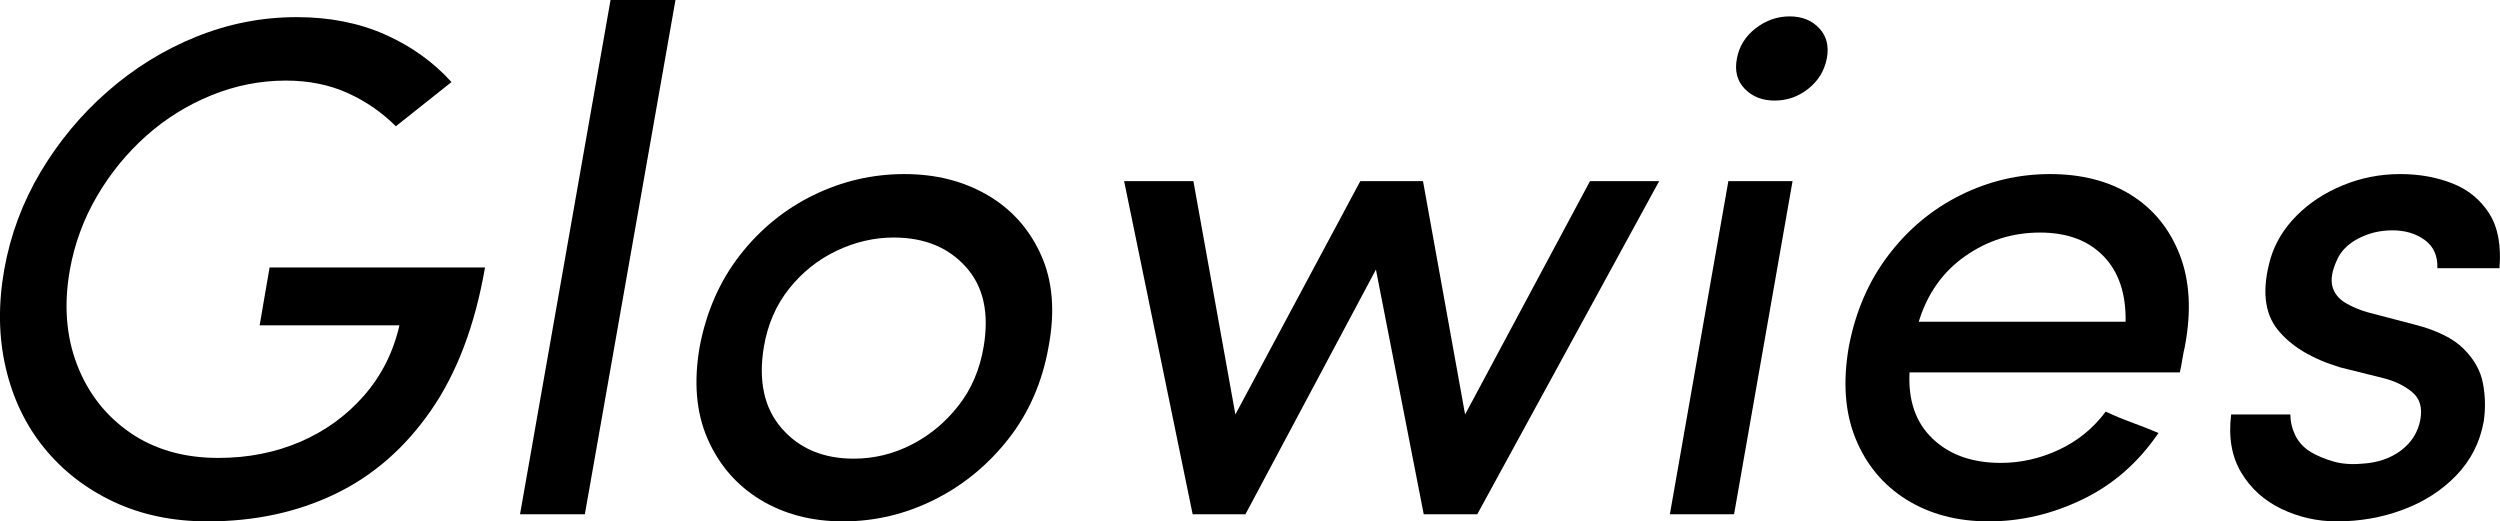 <svg viewBox="2.55 137.82 369.36 77.03" version="1.0" preserveAspectRatio="xMidYMid meet" zoomAndPan="magnify" xmlns:xlink="http://www.w3.org/1999/xlink" xmlns="http://www.w3.org/2000/svg"><defs><g></g></defs><g fill-opacity="1" fill="#000000"><g transform="translate(-8.308, 213.804)"><g><path d="M 77.562 -63.859 L 69.344 -57.328 C 67.312 -59.367 64.941 -61.004 62.234 -62.234 C 59.523 -63.461 56.484 -64.078 53.109 -64.078 C 49.316 -64.078 45.645 -63.352 42.094 -61.906 C 38.551 -60.469 35.336 -58.469 32.453 -55.906 C 29.578 -53.344 27.156 -50.375 25.188 -47 C 23.219 -43.633 21.883 -40.02 21.188 -36.156 C 20.27 -31.02 20.617 -26.344 22.234 -22.125 C 23.848 -17.914 26.461 -14.562 30.078 -12.062 C 33.703 -9.57 38.047 -8.328 43.109 -8.328 C 47.461 -8.328 51.484 -9.113 55.172 -10.688 C 58.859 -12.27 62 -14.535 64.594 -17.484 C 67.195 -20.441 68.957 -23.922 69.875 -27.922 L 49.219 -27.922 L 50.688 -36.469 L 82.516 -36.469 C 81.047 -27.969 78.395 -20.941 74.562 -15.391 C 70.727 -9.836 66 -5.707 60.375 -3 C 54.758 -0.301 48.477 1.047 41.531 1.047 C 36.395 1.047 31.77 0.082 27.656 -1.844 C 23.551 -3.781 20.129 -6.43 17.391 -9.797 C 14.648 -13.172 12.754 -17.125 11.703 -21.656 C 10.648 -26.188 10.578 -31.02 11.484 -36.156 C 12.398 -41.281 14.191 -46.086 16.859 -50.578 C 19.535 -55.078 22.836 -59.047 26.766 -62.484 C 30.703 -65.93 35.055 -68.617 39.828 -70.547 C 44.609 -72.484 49.566 -73.453 54.703 -73.453 C 59.547 -73.453 63.898 -72.594 67.766 -70.875 C 71.629 -69.156 74.895 -66.816 77.562 -63.859 Z M 77.562 -63.859"></path></g></g></g><g fill-opacity="1" fill="#000000"><g transform="translate(71.364, 213.804)"><g><path d="M 21.391 -75.984 L 30.984 -75.984 L 17.594 0 L 8.016 0 Z M 21.391 -75.984"></path></g></g></g><g fill-opacity="1" fill="#000000"><g transform="translate(96.973, 213.804)"><g><path d="M 30.141 1.047 C 25.504 1.047 21.426 -0.02 17.906 -2.156 C 14.395 -4.301 11.797 -7.305 10.109 -11.172 C 8.43 -15.035 8.047 -19.566 8.953 -24.766 C 9.941 -29.961 11.926 -34.473 14.906 -38.297 C 17.895 -42.129 21.516 -45.082 25.766 -47.156 C 30.016 -49.227 34.492 -50.266 39.203 -50.266 C 43.836 -50.266 47.93 -49.227 51.484 -47.156 C 55.035 -45.082 57.672 -42.129 59.391 -38.297 C 61.109 -34.473 61.477 -29.961 60.5 -24.766 C 59.582 -19.566 57.613 -15.035 54.594 -11.172 C 51.57 -7.305 47.914 -4.301 43.625 -2.156 C 39.344 -0.02 34.848 1.047 30.141 1.047 Z M 31.719 -8.219 C 34.676 -8.219 37.504 -8.898 40.203 -10.266 C 42.91 -11.641 45.227 -13.555 47.156 -16.016 C 49.094 -18.473 50.344 -21.391 50.906 -24.766 C 51.75 -29.754 50.867 -33.688 48.266 -36.562 C 45.672 -39.445 42.125 -40.891 37.625 -40.891 C 34.738 -40.891 31.926 -40.238 29.188 -38.938 C 26.445 -37.633 24.109 -35.77 22.172 -33.344 C 20.242 -30.926 19 -28.066 18.438 -24.766 C 17.594 -19.703 18.473 -15.676 21.078 -12.688 C 23.68 -9.707 27.227 -8.219 31.719 -8.219 Z M 31.719 -8.219"></path></g></g></g><g fill-opacity="1" fill="#000000"><g transform="translate(157.992, 213.804)"><g><path d="M 62.812 0 L 54.906 0 L 47.844 -36.156 L 28.562 0 L 20.766 0 L 10.641 -49.219 L 20.875 -49.219 L 27.078 -14.75 L 45.531 -49.219 L 54.797 -49.219 L 61.016 -14.75 L 79.469 -49.219 L 89.688 -49.219 Z M 62.812 0"></path></g></g></g><g fill-opacity="1" fill="#000000"><g transform="translate(241.247, 213.804)"><g><path d="M 26.141 -49.219 L 17.5 0 L 8.016 0 L 16.656 -49.219 Z M 17.922 -67.344 C 18.266 -69.164 19.191 -70.656 20.703 -71.812 C 22.211 -72.977 23.883 -73.562 25.719 -73.562 C 27.539 -73.562 28.992 -72.977 30.078 -71.812 C 31.172 -70.656 31.547 -69.164 31.203 -67.344 C 30.848 -65.52 29.93 -64.023 28.453 -62.859 C 26.984 -61.703 25.332 -61.125 23.5 -61.125 C 21.676 -61.125 20.203 -61.703 19.078 -62.859 C 17.953 -64.023 17.566 -65.52 17.922 -67.344 Z M 17.922 -67.344"></path></g></g></g><g fill-opacity="1" fill="#000000"><g transform="translate(266.751, 213.804)"><g><path d="M 19.281 -28.453 L 49.844 -28.453 C 49.914 -32.598 48.828 -35.828 46.578 -38.141 C 44.328 -40.461 41.203 -41.625 37.203 -41.625 C 33.129 -41.625 29.441 -40.461 26.141 -38.141 C 22.836 -35.828 20.551 -32.598 19.281 -28.453 Z M 58.594 -24.766 C 58.457 -24.203 58.332 -23.566 58.219 -22.859 C 58.113 -22.16 57.992 -21.531 57.859 -20.969 L 17.922 -20.969 C 17.703 -16.82 18.836 -13.555 21.328 -11.172 C 23.828 -8.785 27.188 -7.594 31.406 -7.594 C 34.352 -7.594 37.211 -8.238 39.984 -9.531 C 42.766 -10.832 45.07 -12.711 46.906 -15.172 C 48.094 -14.609 49.352 -14.082 50.688 -13.594 C 52.02 -13.102 53.359 -12.578 54.703 -12.016 C 51.742 -7.66 48.016 -4.395 43.516 -2.219 C 39.023 -0.039 34.391 1.047 29.609 1.047 C 24.973 1.047 20.93 -0.02 17.484 -2.156 C 14.047 -4.301 11.535 -7.305 9.953 -11.172 C 8.379 -15.035 8.047 -19.566 8.953 -24.766 C 9.941 -29.961 11.895 -34.473 14.812 -38.297 C 17.727 -42.129 21.273 -45.082 25.453 -47.156 C 29.629 -49.227 34.035 -50.266 38.672 -50.266 C 43.379 -50.266 47.383 -49.227 50.688 -47.156 C 53.988 -45.082 56.379 -42.129 57.859 -38.297 C 59.336 -34.473 59.582 -29.961 58.594 -24.766 Z M 58.594 -24.766"></path></g></g></g><g fill-opacity="1" fill="#000000"><g transform="translate(325.346, 213.804)"><g><path d="M 29.297 -20.125 L 22.969 -21.703 C 18.758 -22.973 15.672 -24.836 13.703 -27.297 C 11.734 -29.754 11.379 -33.234 12.641 -37.734 C 13.348 -40.117 14.648 -42.258 16.547 -44.156 C 18.441 -46.051 20.723 -47.539 23.391 -48.625 C 26.066 -49.719 28.879 -50.266 31.828 -50.266 C 34.641 -50.266 37.203 -49.805 39.516 -48.891 C 41.836 -47.984 43.648 -46.508 44.953 -44.469 C 46.254 -42.438 46.766 -39.734 46.484 -36.359 L 37.312 -36.359 C 37.375 -38.18 36.754 -39.566 35.453 -40.516 C 34.16 -41.473 32.566 -41.953 30.672 -41.953 C 28.836 -41.953 27.148 -41.547 25.609 -40.734 C 24.066 -39.922 23.016 -38.848 22.453 -37.516 C 21.742 -35.973 21.531 -34.676 21.812 -33.625 C 22.094 -32.633 22.723 -31.844 23.703 -31.25 C 24.691 -30.656 25.816 -30.18 27.078 -29.828 L 33.938 -28.031 C 37.238 -27.188 39.66 -25.988 41.203 -24.438 C 42.754 -22.895 43.703 -21.191 44.047 -19.328 C 44.398 -17.473 44.438 -15.598 44.156 -13.703 C 43.594 -10.609 42.238 -7.953 40.094 -5.734 C 37.957 -3.523 35.344 -1.844 32.25 -0.688 C 29.156 0.469 25.891 1.047 22.453 1.047 C 19.566 1.047 16.844 0.43 14.281 -0.797 C 11.719 -2.023 9.734 -3.816 8.328 -6.172 C 6.922 -8.523 6.426 -11.383 6.844 -14.75 L 15.594 -14.75 C 15.594 -13.695 15.836 -12.66 16.328 -11.641 C 16.828 -10.629 17.602 -9.805 18.656 -9.172 C 19.633 -8.609 20.738 -8.148 21.969 -7.797 C 23.195 -7.441 24.625 -7.336 26.25 -7.484 C 28.488 -7.617 30.379 -8.266 31.922 -9.422 C 33.473 -10.586 34.426 -12.082 34.781 -13.906 C 35.133 -15.738 34.727 -17.129 33.562 -18.078 C 32.406 -19.023 30.984 -19.707 29.297 -20.125 Z M 29.297 -20.125"></path></g></g></g></svg>
